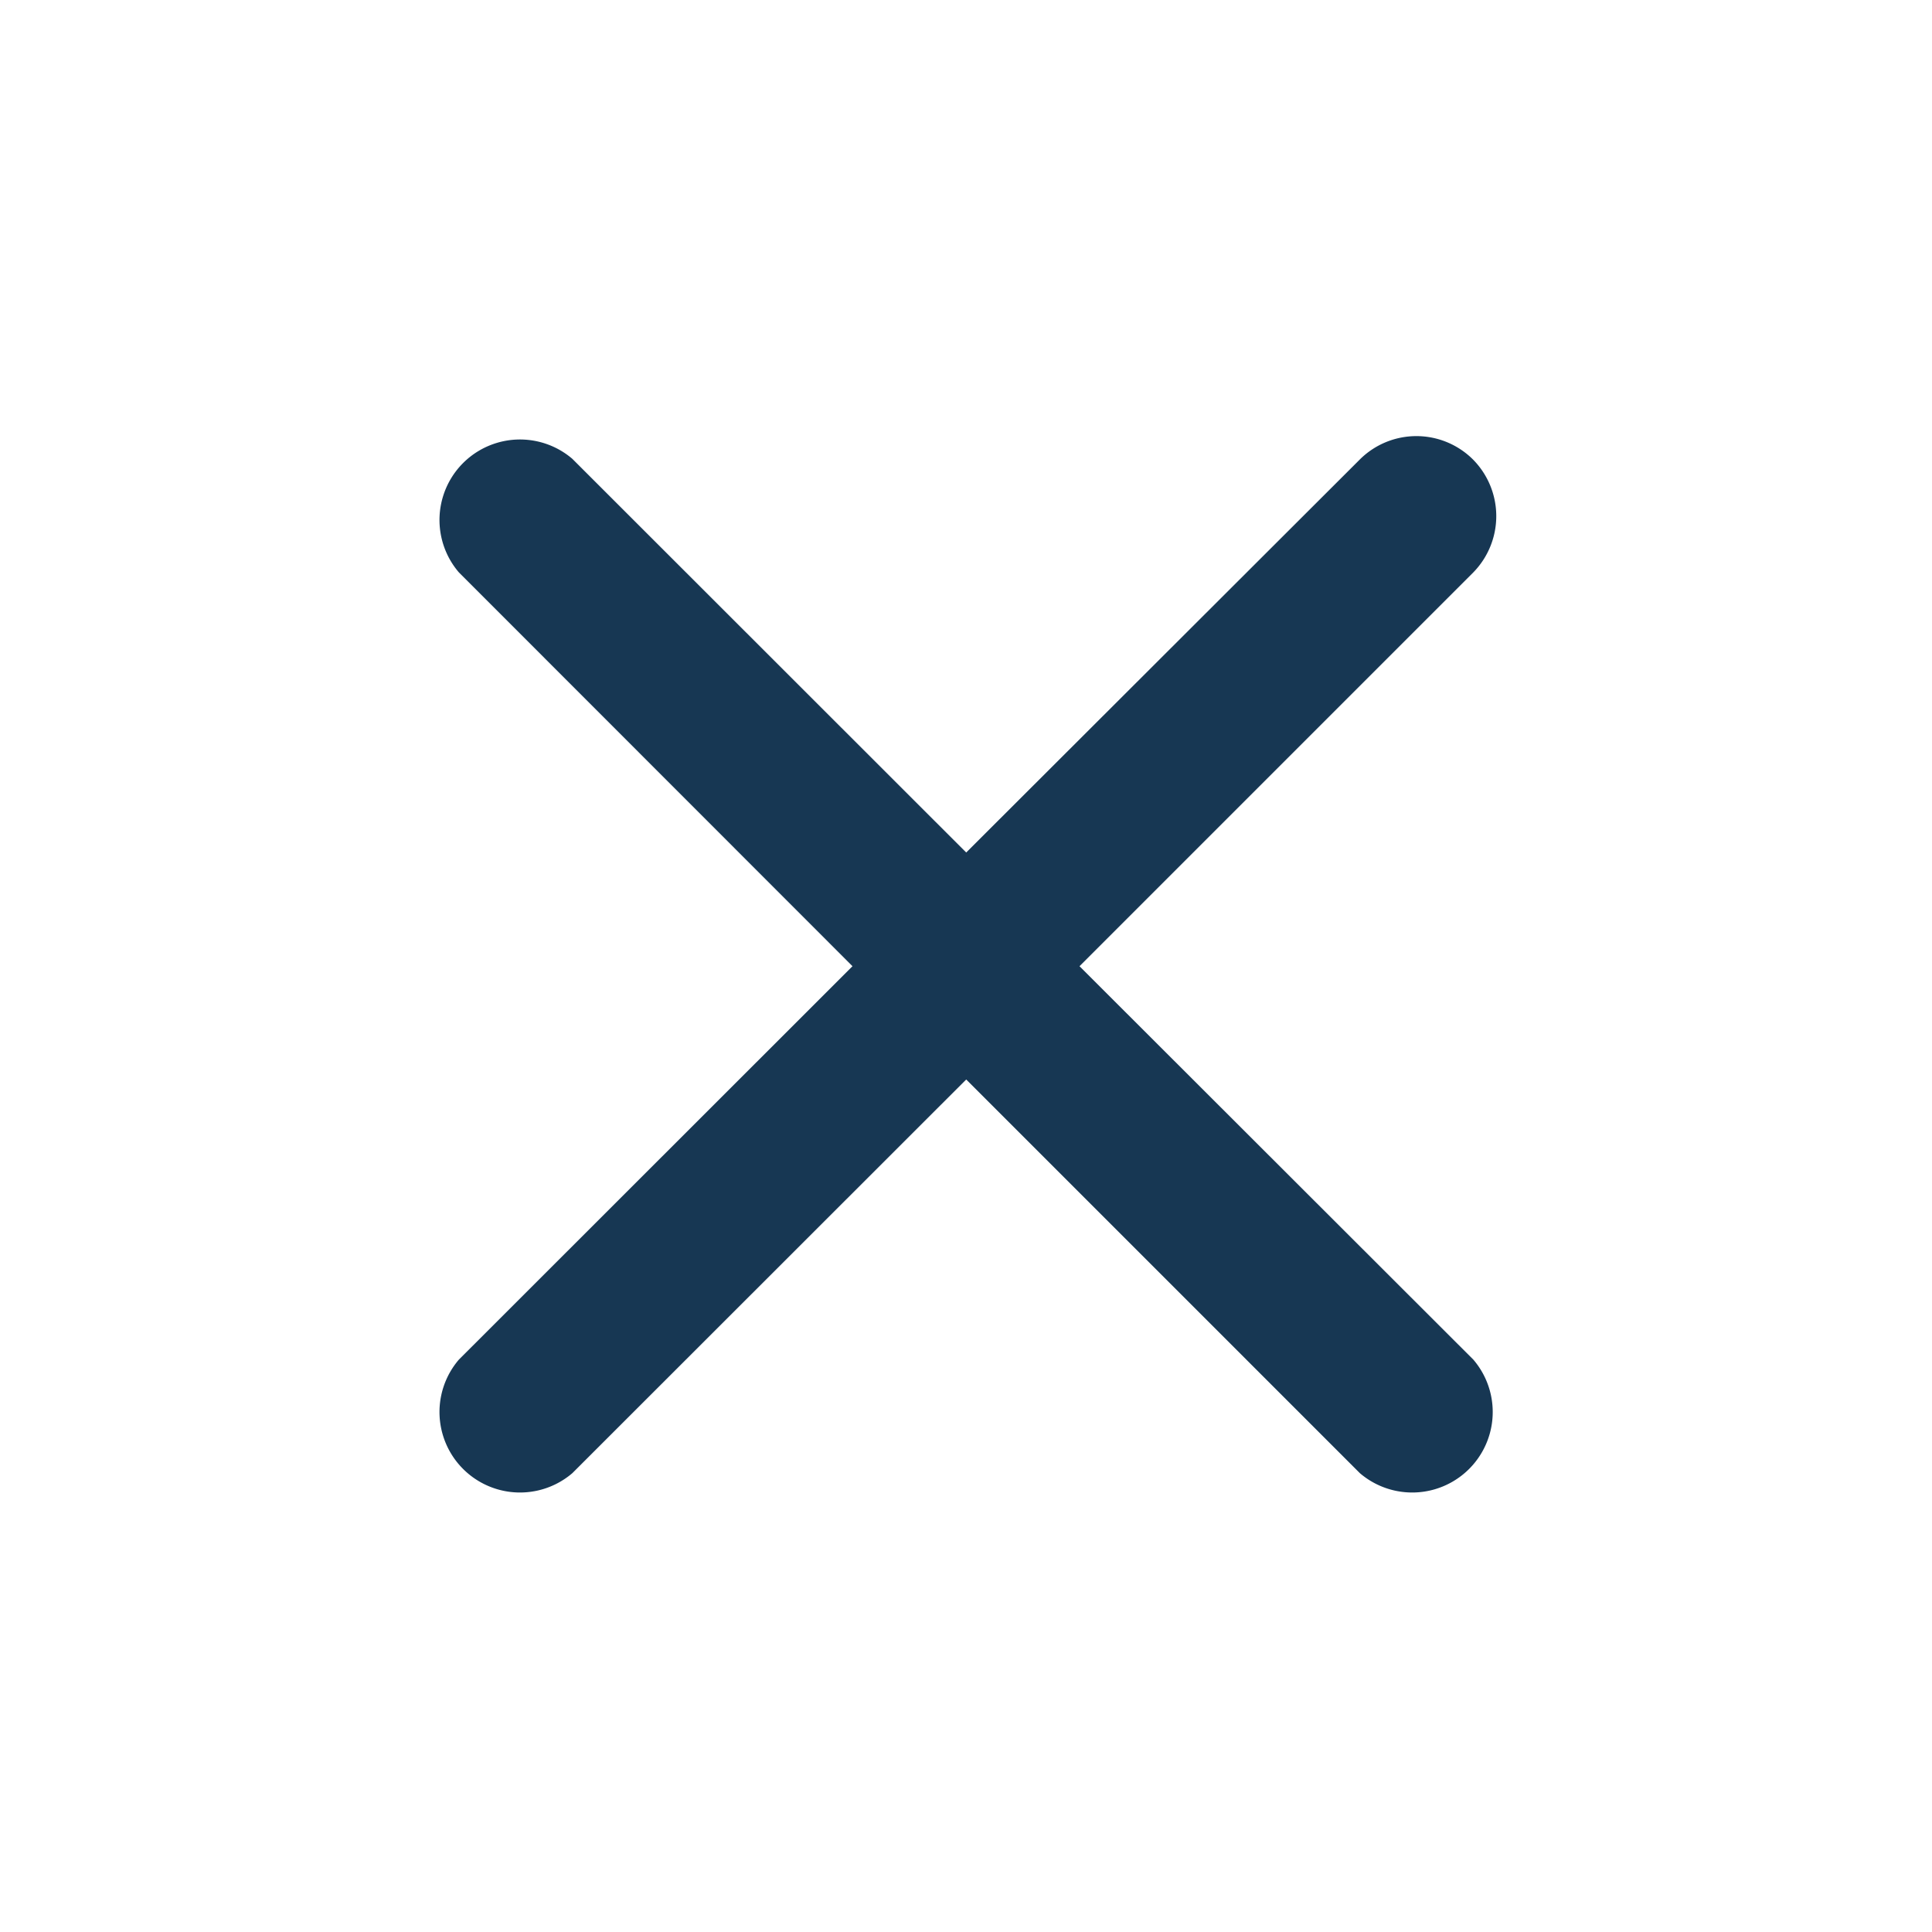 <svg id="_Pictos_Fermer" data-name="📍 Pictos Fermer" xmlns="http://www.w3.org/2000/svg" width="36" height="36" viewBox="0 0 36 36">
  <path id="Tracé_31228" data-name="Tracé 31228" d="M0,0H36V36H0Z" fill="none"/>
  <path id="Tracé_31229" data-name="Tracé 31229" d="M24.746,5.861a1.494,1.494,0,0,0-2.115,0L15.3,13.181,7.961,5.846A1.5,1.5,0,0,0,5.846,7.961L13.181,15.3,5.846,22.631a1.5,1.5,0,0,0,2.115,2.115L15.3,17.411l7.335,7.335a1.5,1.5,0,0,0,2.115-2.115L17.411,15.3l7.335-7.335A1.5,1.5,0,0,0,24.746,5.861Z" transform="translate(2.704 2.704)" fill="#173753"/>
</svg>
